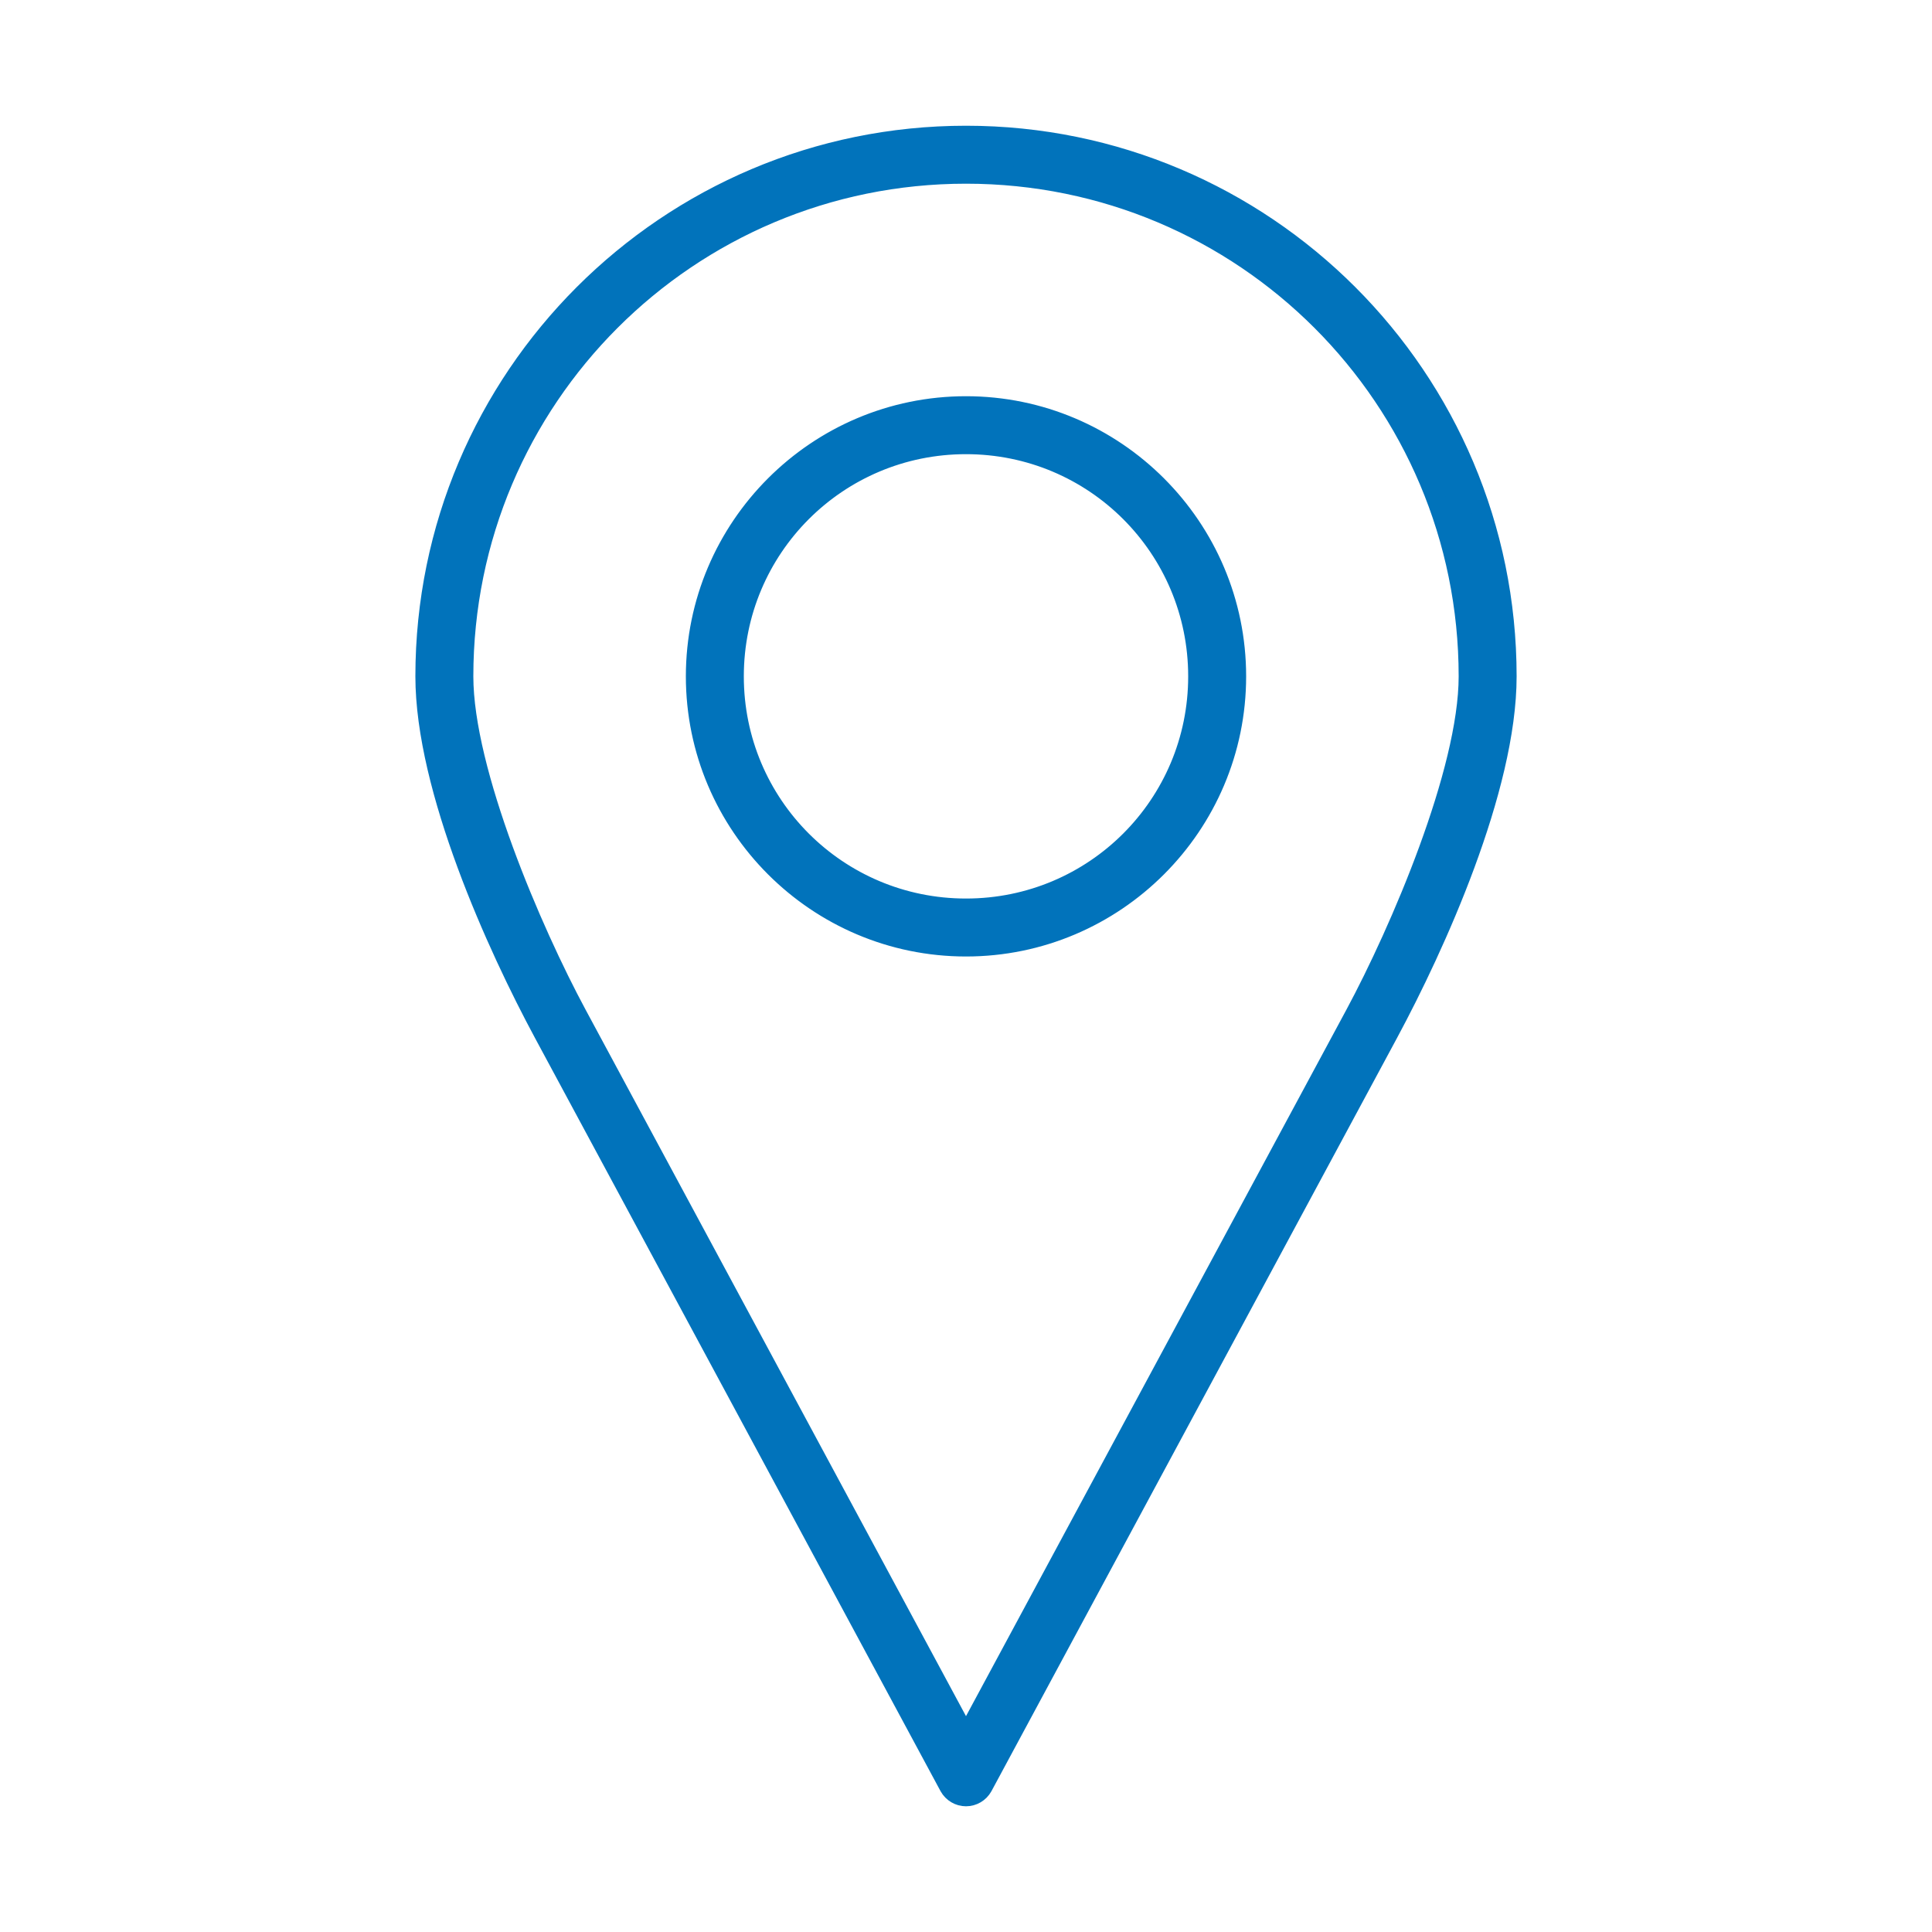 <?xml version="1.0" encoding="UTF-8"?> <svg xmlns="http://www.w3.org/2000/svg" viewBox="0 0 100 100" fill-rule="evenodd"><path d="m50 7.008c-15.453 0-28 12.547-28 28 0 5.824 3.711 13.984 6.125 18.469l21 39c0.176 0.316 0.512 0.516 0.875 0.516s0.699-0.199 0.875-0.516l21-39c2.414-4.484 6.125-12.645 6.125-18.469 0-15.453-12.547-28-28-28zm0 2c14.371 0 26 11.629 26 26 0 4.926-3.551 13.18-5.875 17.5l-20.125 37.375-20.125-37.375c-2.328-4.32-5.875-12.574-5.875-17.5 0-14.371 11.629-26 26-26zm0 12c-7.719 0-14 6.281-14 14s6.281 14 14 14 14-6.281 14-14-6.281-14-14-14zm0 2c6.641 0 12 5.359 12 12 0 6.641-5.359 12-12 12s-12-5.359-12-12c0-6.641 5.359-12 12-12z" fill="#0173bb" stroke-width="1" stroke="#0173bb"></path></svg> 